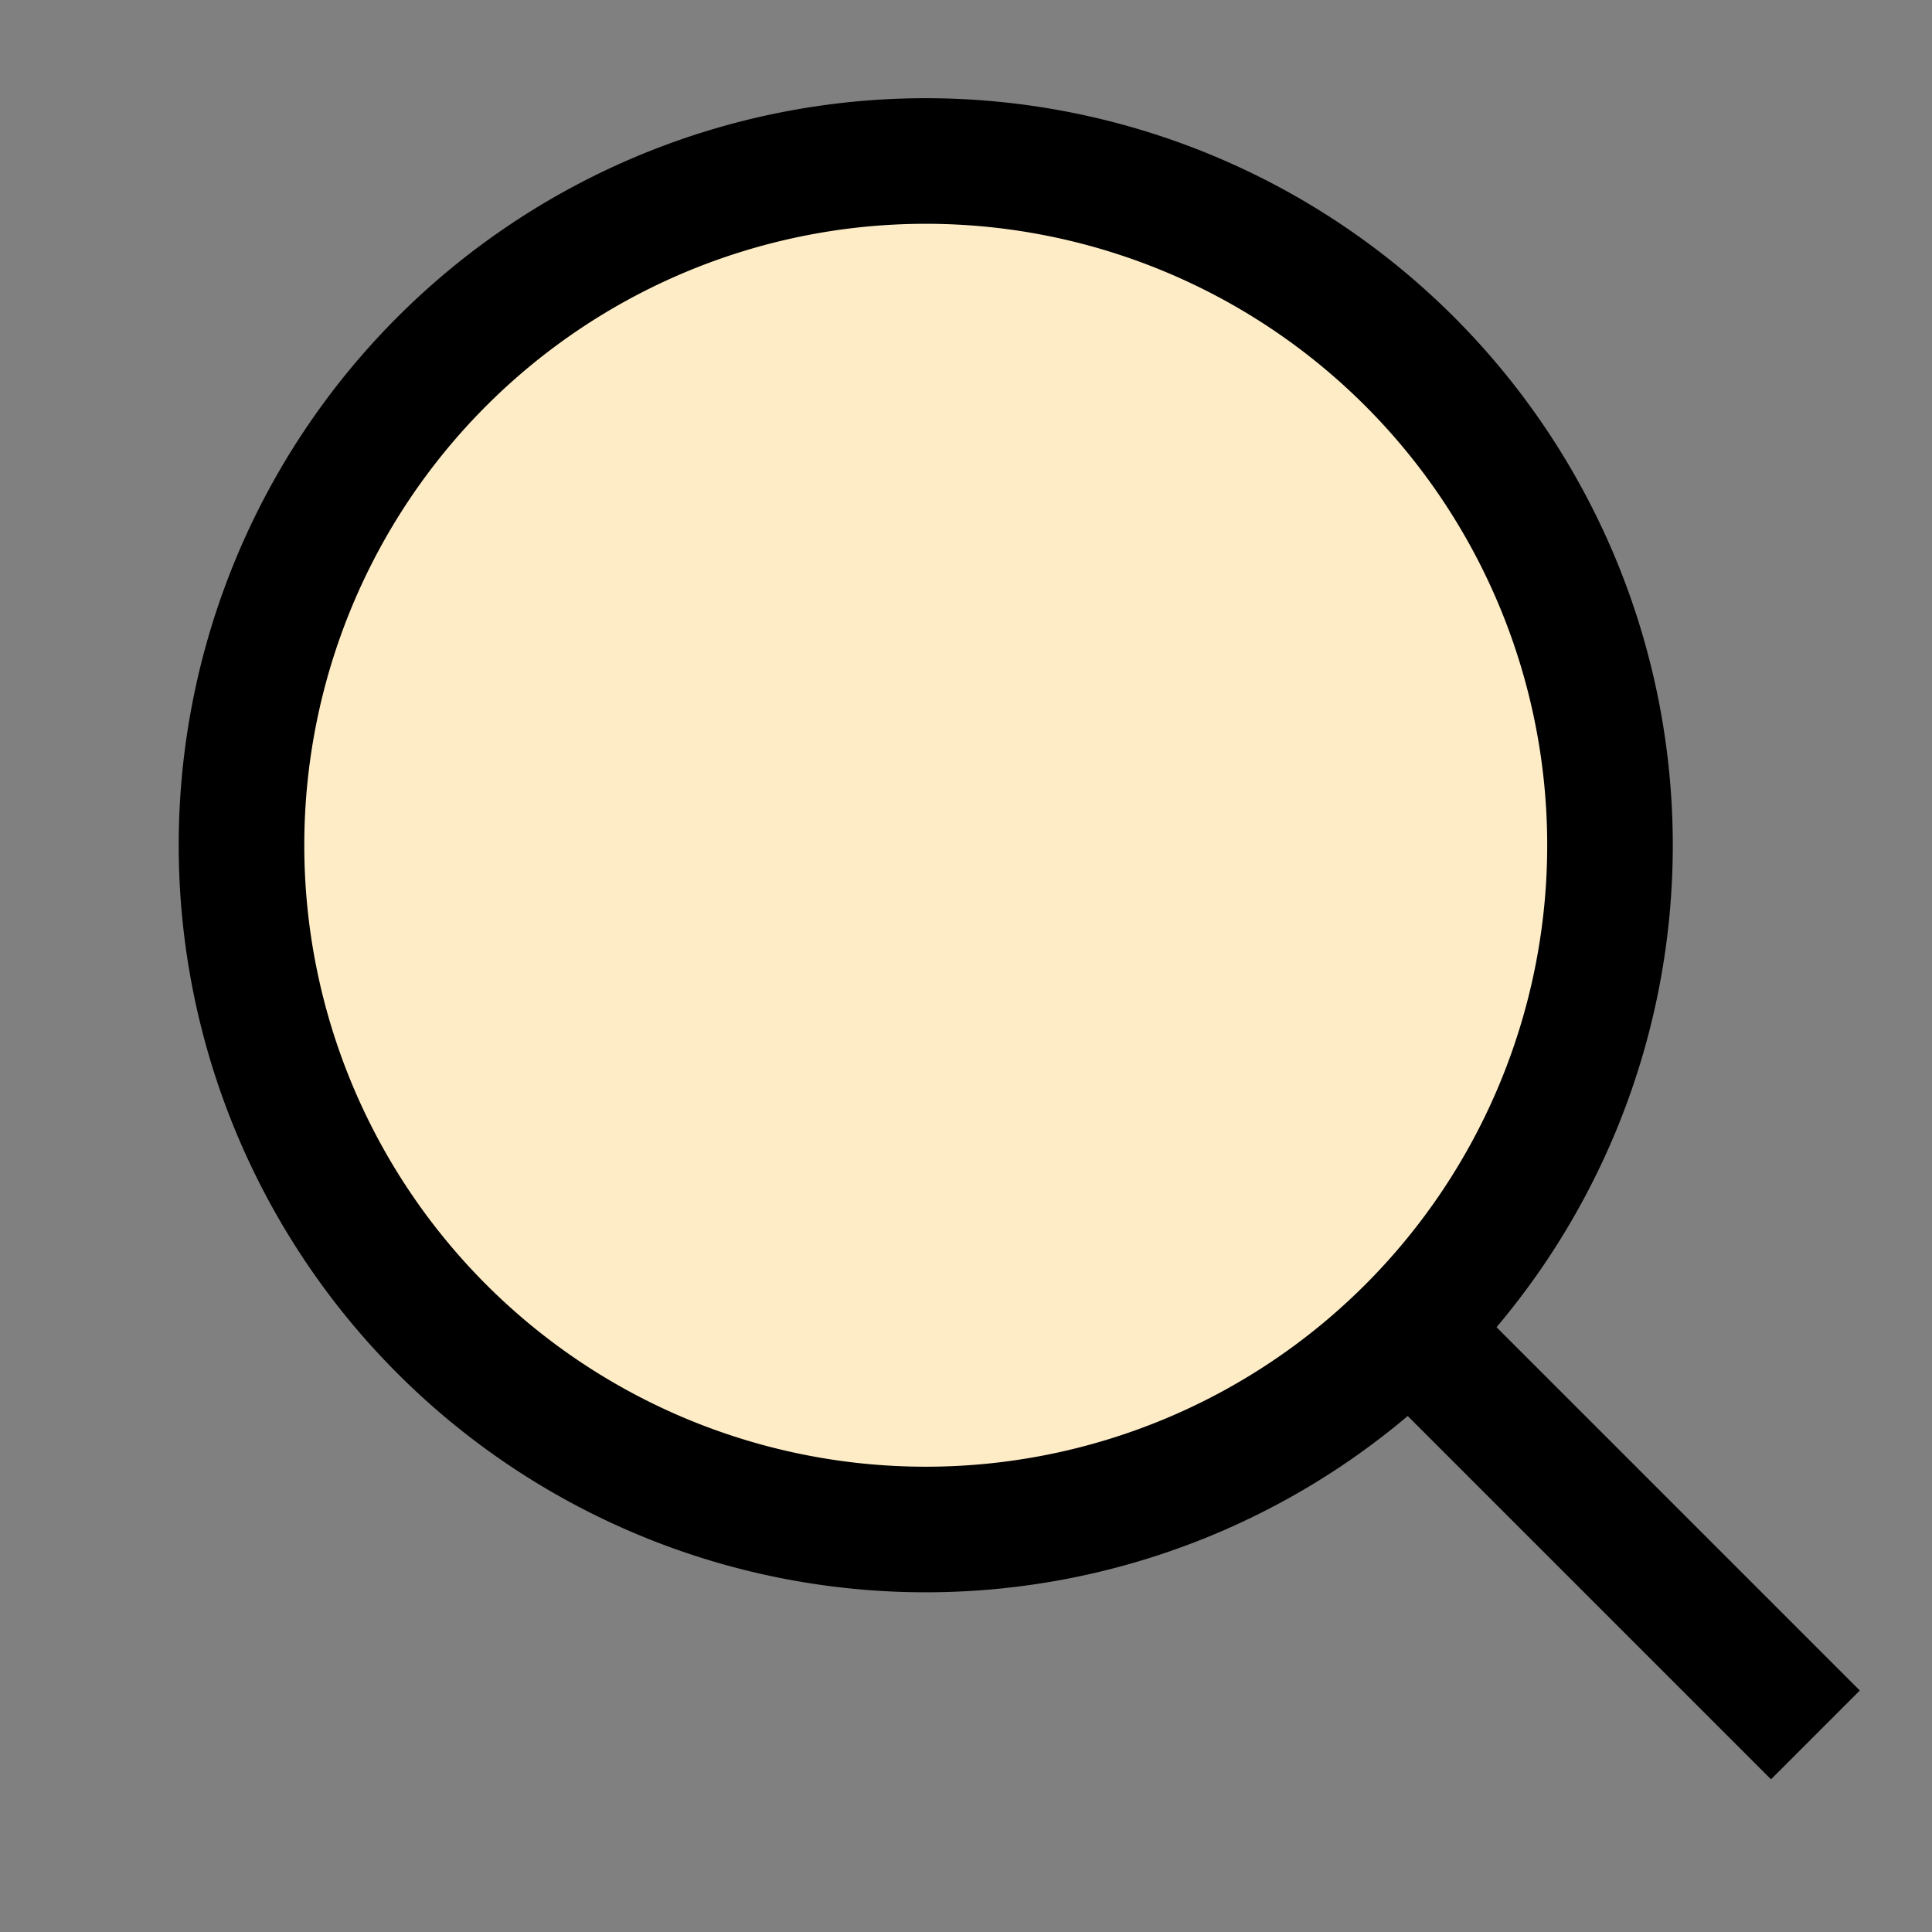 <svg width="24" height="24" viewBox="0 0 24 24" xmlns="http://www.w3.org/2000/svg">
    <rect x="0" y="0" width="24" height="24" fill="#808080" stroke="none"/>
    <g fill="none" fill-rule="evenodd">
        <path d="M0 0h24v24H0z"/>
        <g stroke="#000" stroke-linejoin="round" stroke-width="1.56">
            <path d="M11.5 19a8.5 8.5 0 1 0 0-17 8.5 8.5 0 0 0 0 17z" fill="#FDECC6"/>
            <path stroke-linecap="square" d="m18 17 4 4"/>
        </g>
    </g>
</svg>
